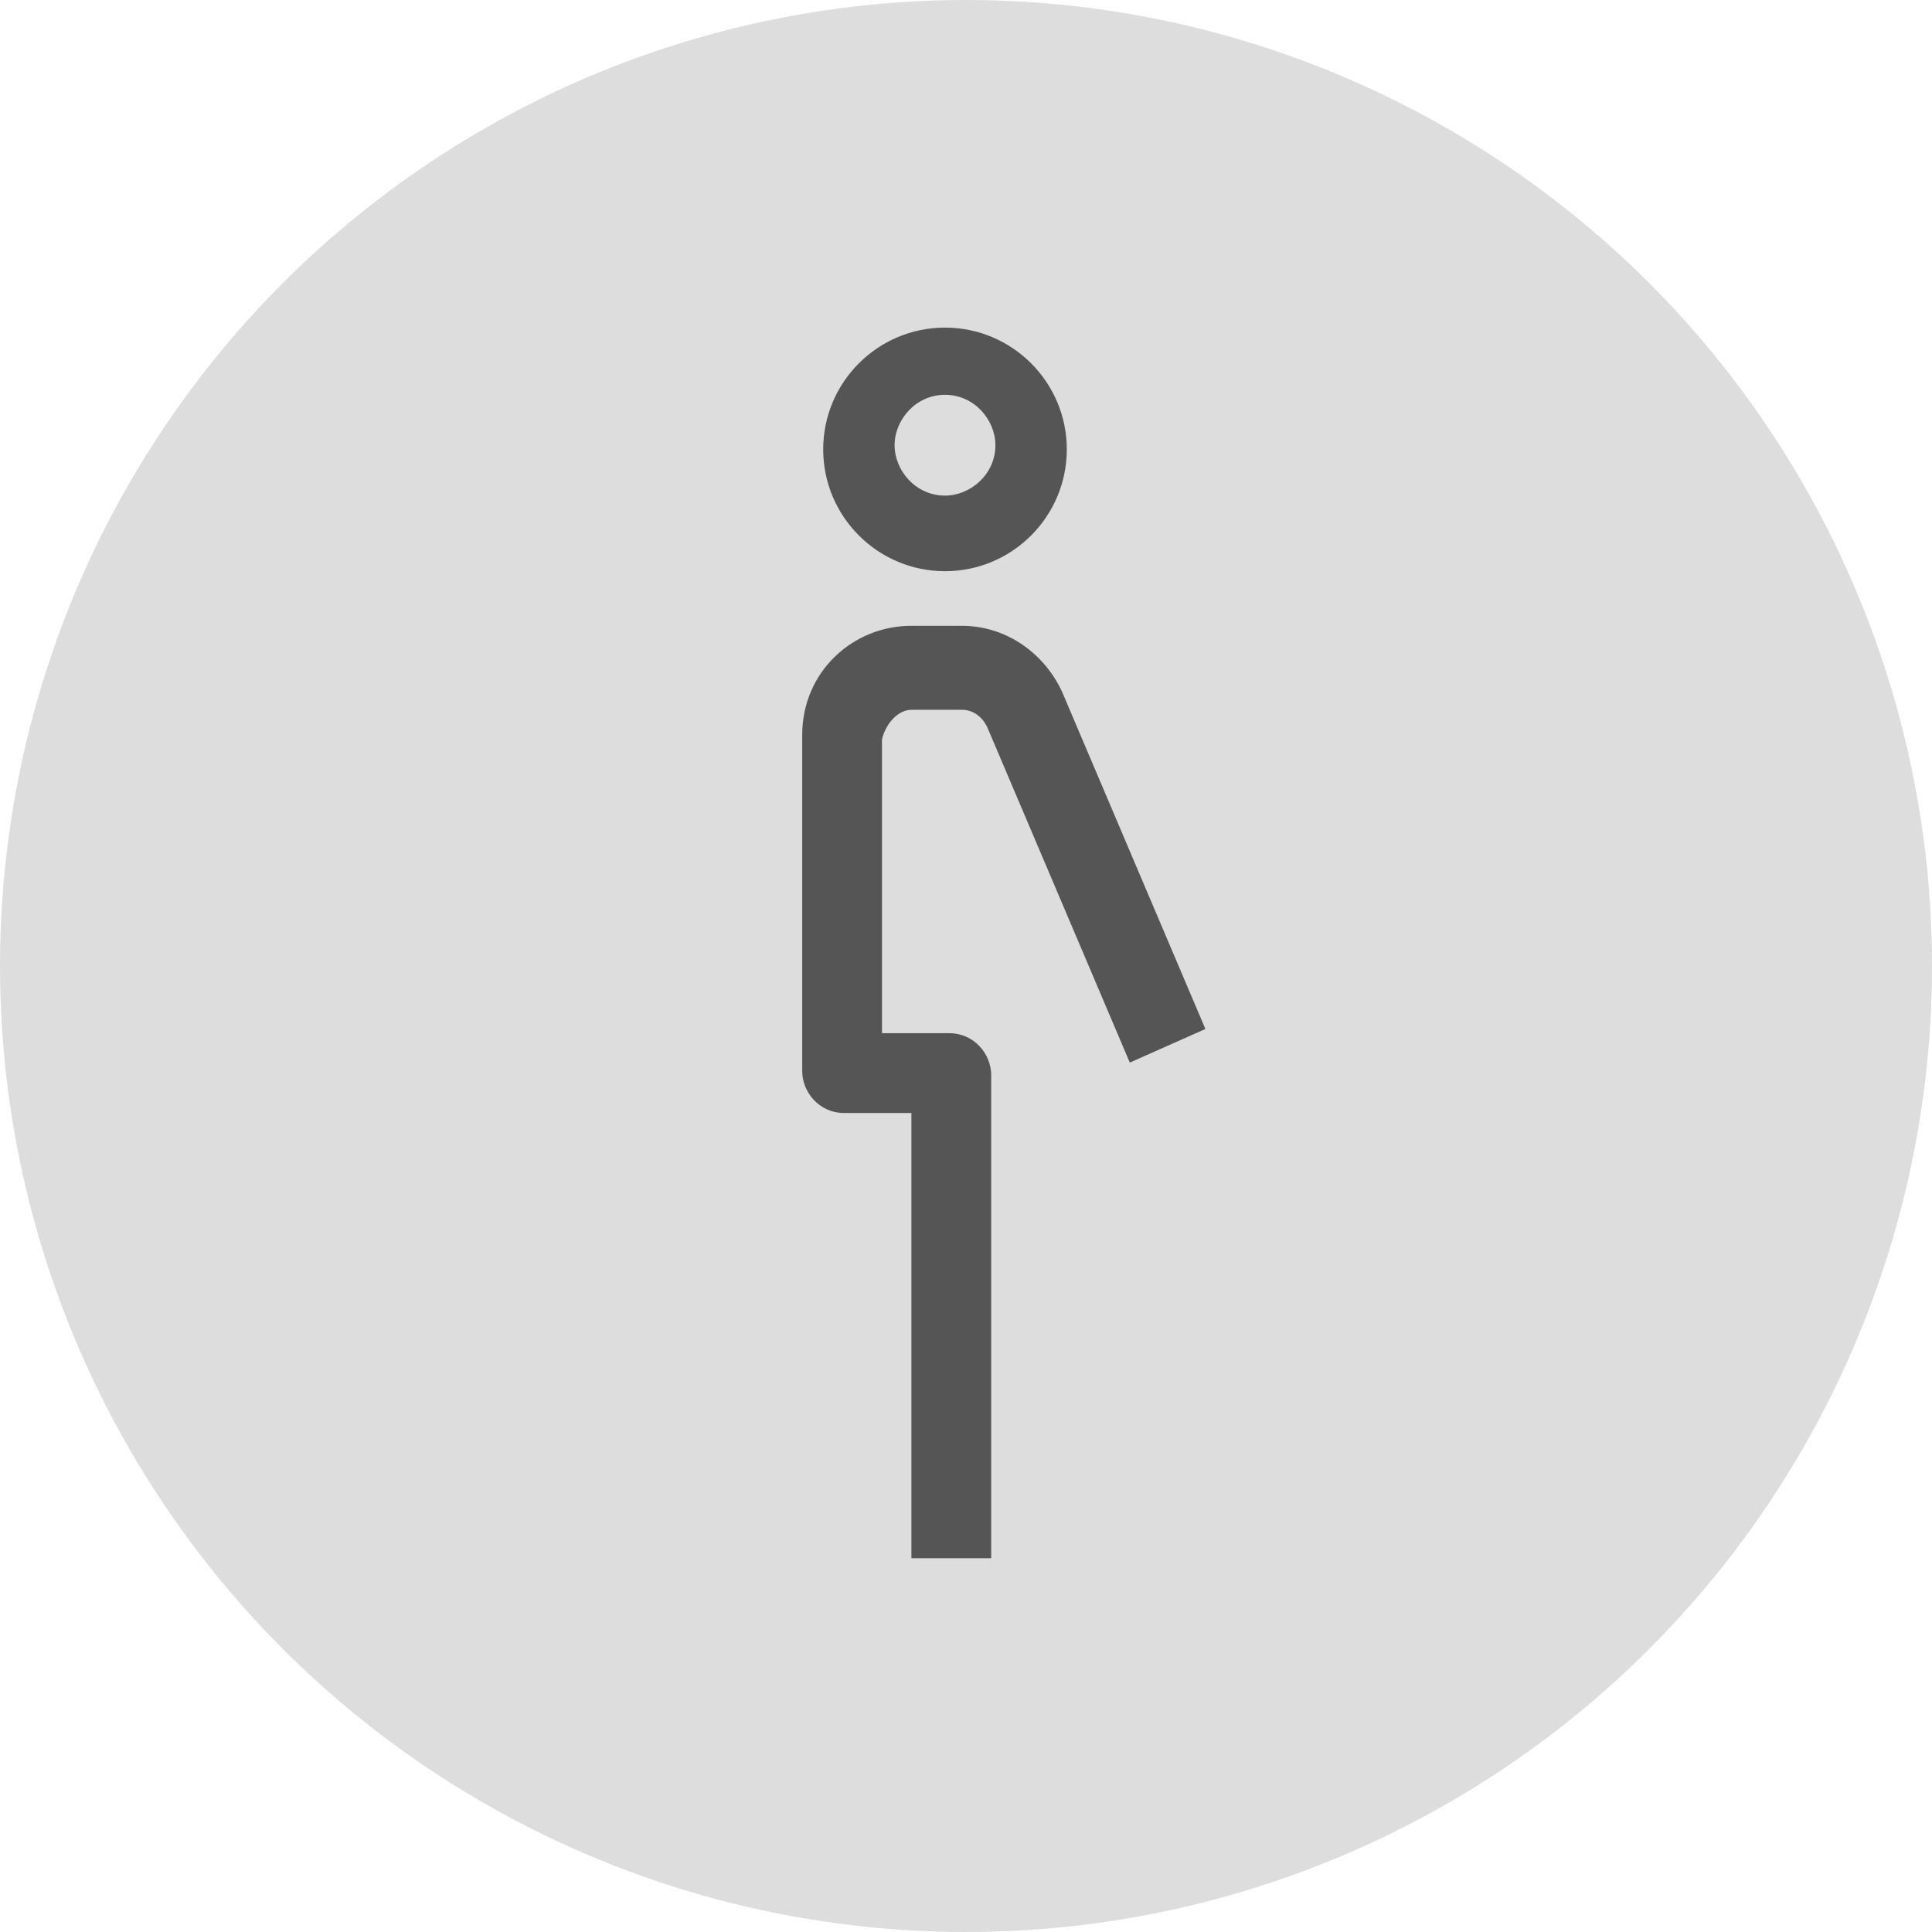 <?xml version="1.0" encoding="utf-8"?>
<!-- Generator: Adobe Illustrator 21.0.2, SVG Export Plug-In . SVG Version: 6.00 Build 0)  -->
<svg version="1.1" id="Ebene_1" xmlns="http://www.w3.org/2000/svg" xmlns:xlink="http://www.w3.org/1999/xlink" x="0px" y="0px"
	 viewBox="0 0 46 46" style="enable-background:new 0 0 46 46;" xml:space="preserve">
<style type="text/css">
	.st0{fill:#DDDDDD;}
	.st1{display:none;}
	.st2{display:inline;fill:#FFFFFF;}
	.st3{display:inline;fill:#B0EFFF;}
	.st4{fill:#555555;}
</style>
<circle class="st0" cx="23" cy="23" r="23"/>
<g id="alles_auf_weiß" class="st1">
	<rect x="-1039" y="-2123" class="st2" width="1751" height="3676"/>
</g>
<g id="Markierung_benutzte_Icons" class="st1">
	<rect x="-9" y="-145" class="st3" width="62" height="268"/>
</g>
<g id="Konstrukt">
</g>
<g id="Logos">
	<g>
		<path class="st4" d="M22.5,13.6c1.6,0,2.9-1.3,2.9-2.9s-1.3-2.9-2.9-2.9s-2.9,1.3-2.9,2.9S20.9,13.6,22.5,13.6z M22.5,9.4
			c0.7,0,1.2,0.6,1.2,1.2c0,0.7-0.6,1.2-1.2,1.2c-0.7,0-1.2-0.6-1.2-1.2S21.8,9.4,22.5,9.4z"/>
		<path class="st4" d="M21.7,16.9h1.2c0.3,0,0.5,0.2,0.6,0.4l3.4,8l1.8-0.8l-3.4-8c-0.4-0.9-1.3-1.6-2.4-1.6h-1.2
			c-1.4,0-2.6,1.1-2.6,2.6v8c0,0.5,0.4,1,1,1h1.6v10.6h1.9V25.6c0-0.5-0.4-1-1-1H21v-7C21.1,17.2,21.4,16.9,21.7,16.9z"/>
	</g>
</g>
<g id="Rahmen">
</g>
<g id="Ebene_1_1_">
</g>
</svg>
